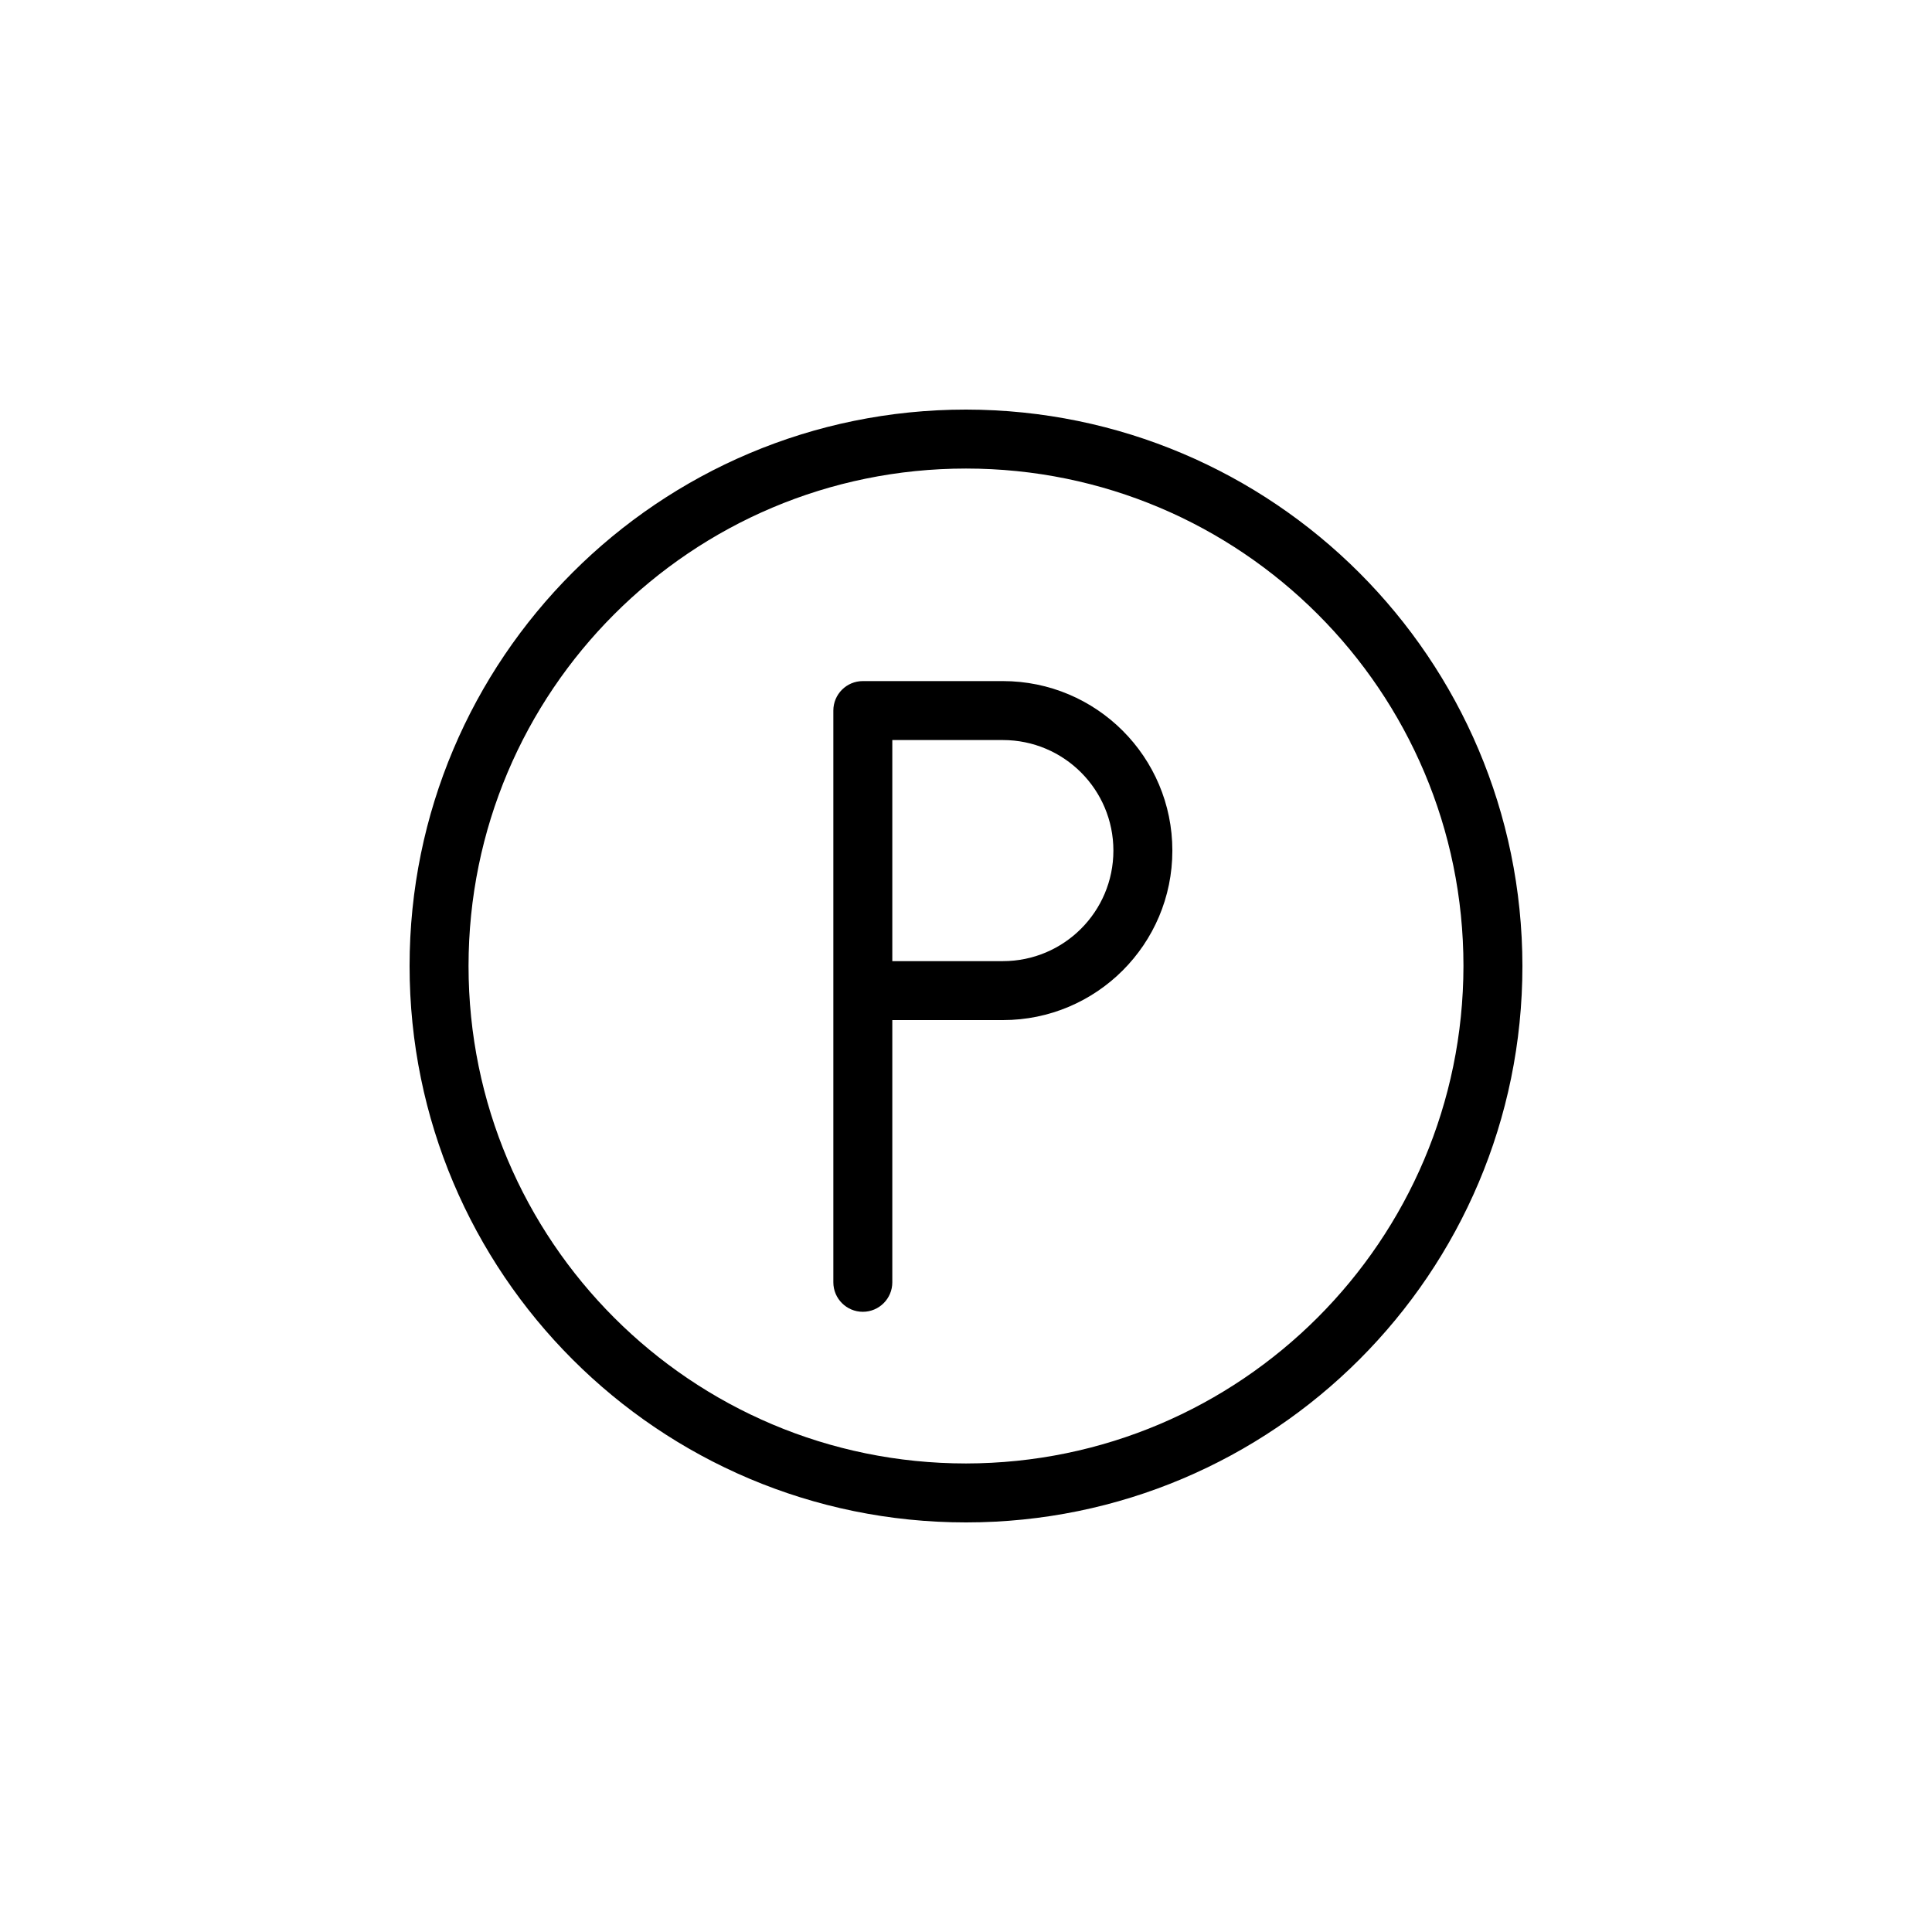 <?xml version="1.0" encoding="utf-8"?>
<!-- Generator: Adobe Illustrator 14.0.0, SVG Export Plug-In . SVG Version: 6.00 Build 43363)  -->
<!DOCTYPE svg PUBLIC "-//W3C//DTD SVG 1.1//EN" "http://www.w3.org/Graphics/SVG/1.1/DTD/svg11.dtd">
<svg version="1.1" id="Calque_1" xmlns="http://www.w3.org/2000/svg" xmlns:xlink="http://www.w3.org/1999/xlink" x="0px" y="0px"
	 width="400px" height="400px" viewBox="200 100 400 400" enable-background="new 200 100 400 400" xml:space="preserve">
<title>Artboard 2</title>
<g>
	<path d="M407.629,241.012h-28.99c-3.371,0-6.104,2.732-6.104,6.104V365.49c0,3.37,2.732,6.103,6.104,6.103s6.104-2.732,6.104-6.103
		V311.2h22.887c19.382,0,35.095-15.712,35.095-35.095C442.724,256.724,427.011,241.012,407.629,241.012z M407.629,298.993h-22.887
		v-45.774h22.887c12.641,0,22.888,10.246,22.888,22.887S420.27,298.993,407.629,298.993z"/>
	<path d="M400,184.8c-63.623,0-115.2,51.577-115.2,115.201c0,63.622,51.577,115.199,115.2,115.199s115.2-51.577,115.2-115.199
		C515.133,236.406,463.596,184.867,400,184.8z M400,402.994c-56.882,0-102.994-46.112-102.994-102.993
		c0-56.883,46.112-102.994,102.994-102.994s102.993,46.111,102.993,102.994C502.927,356.855,456.854,402.927,400,402.994z"/>
</g>
</svg>
